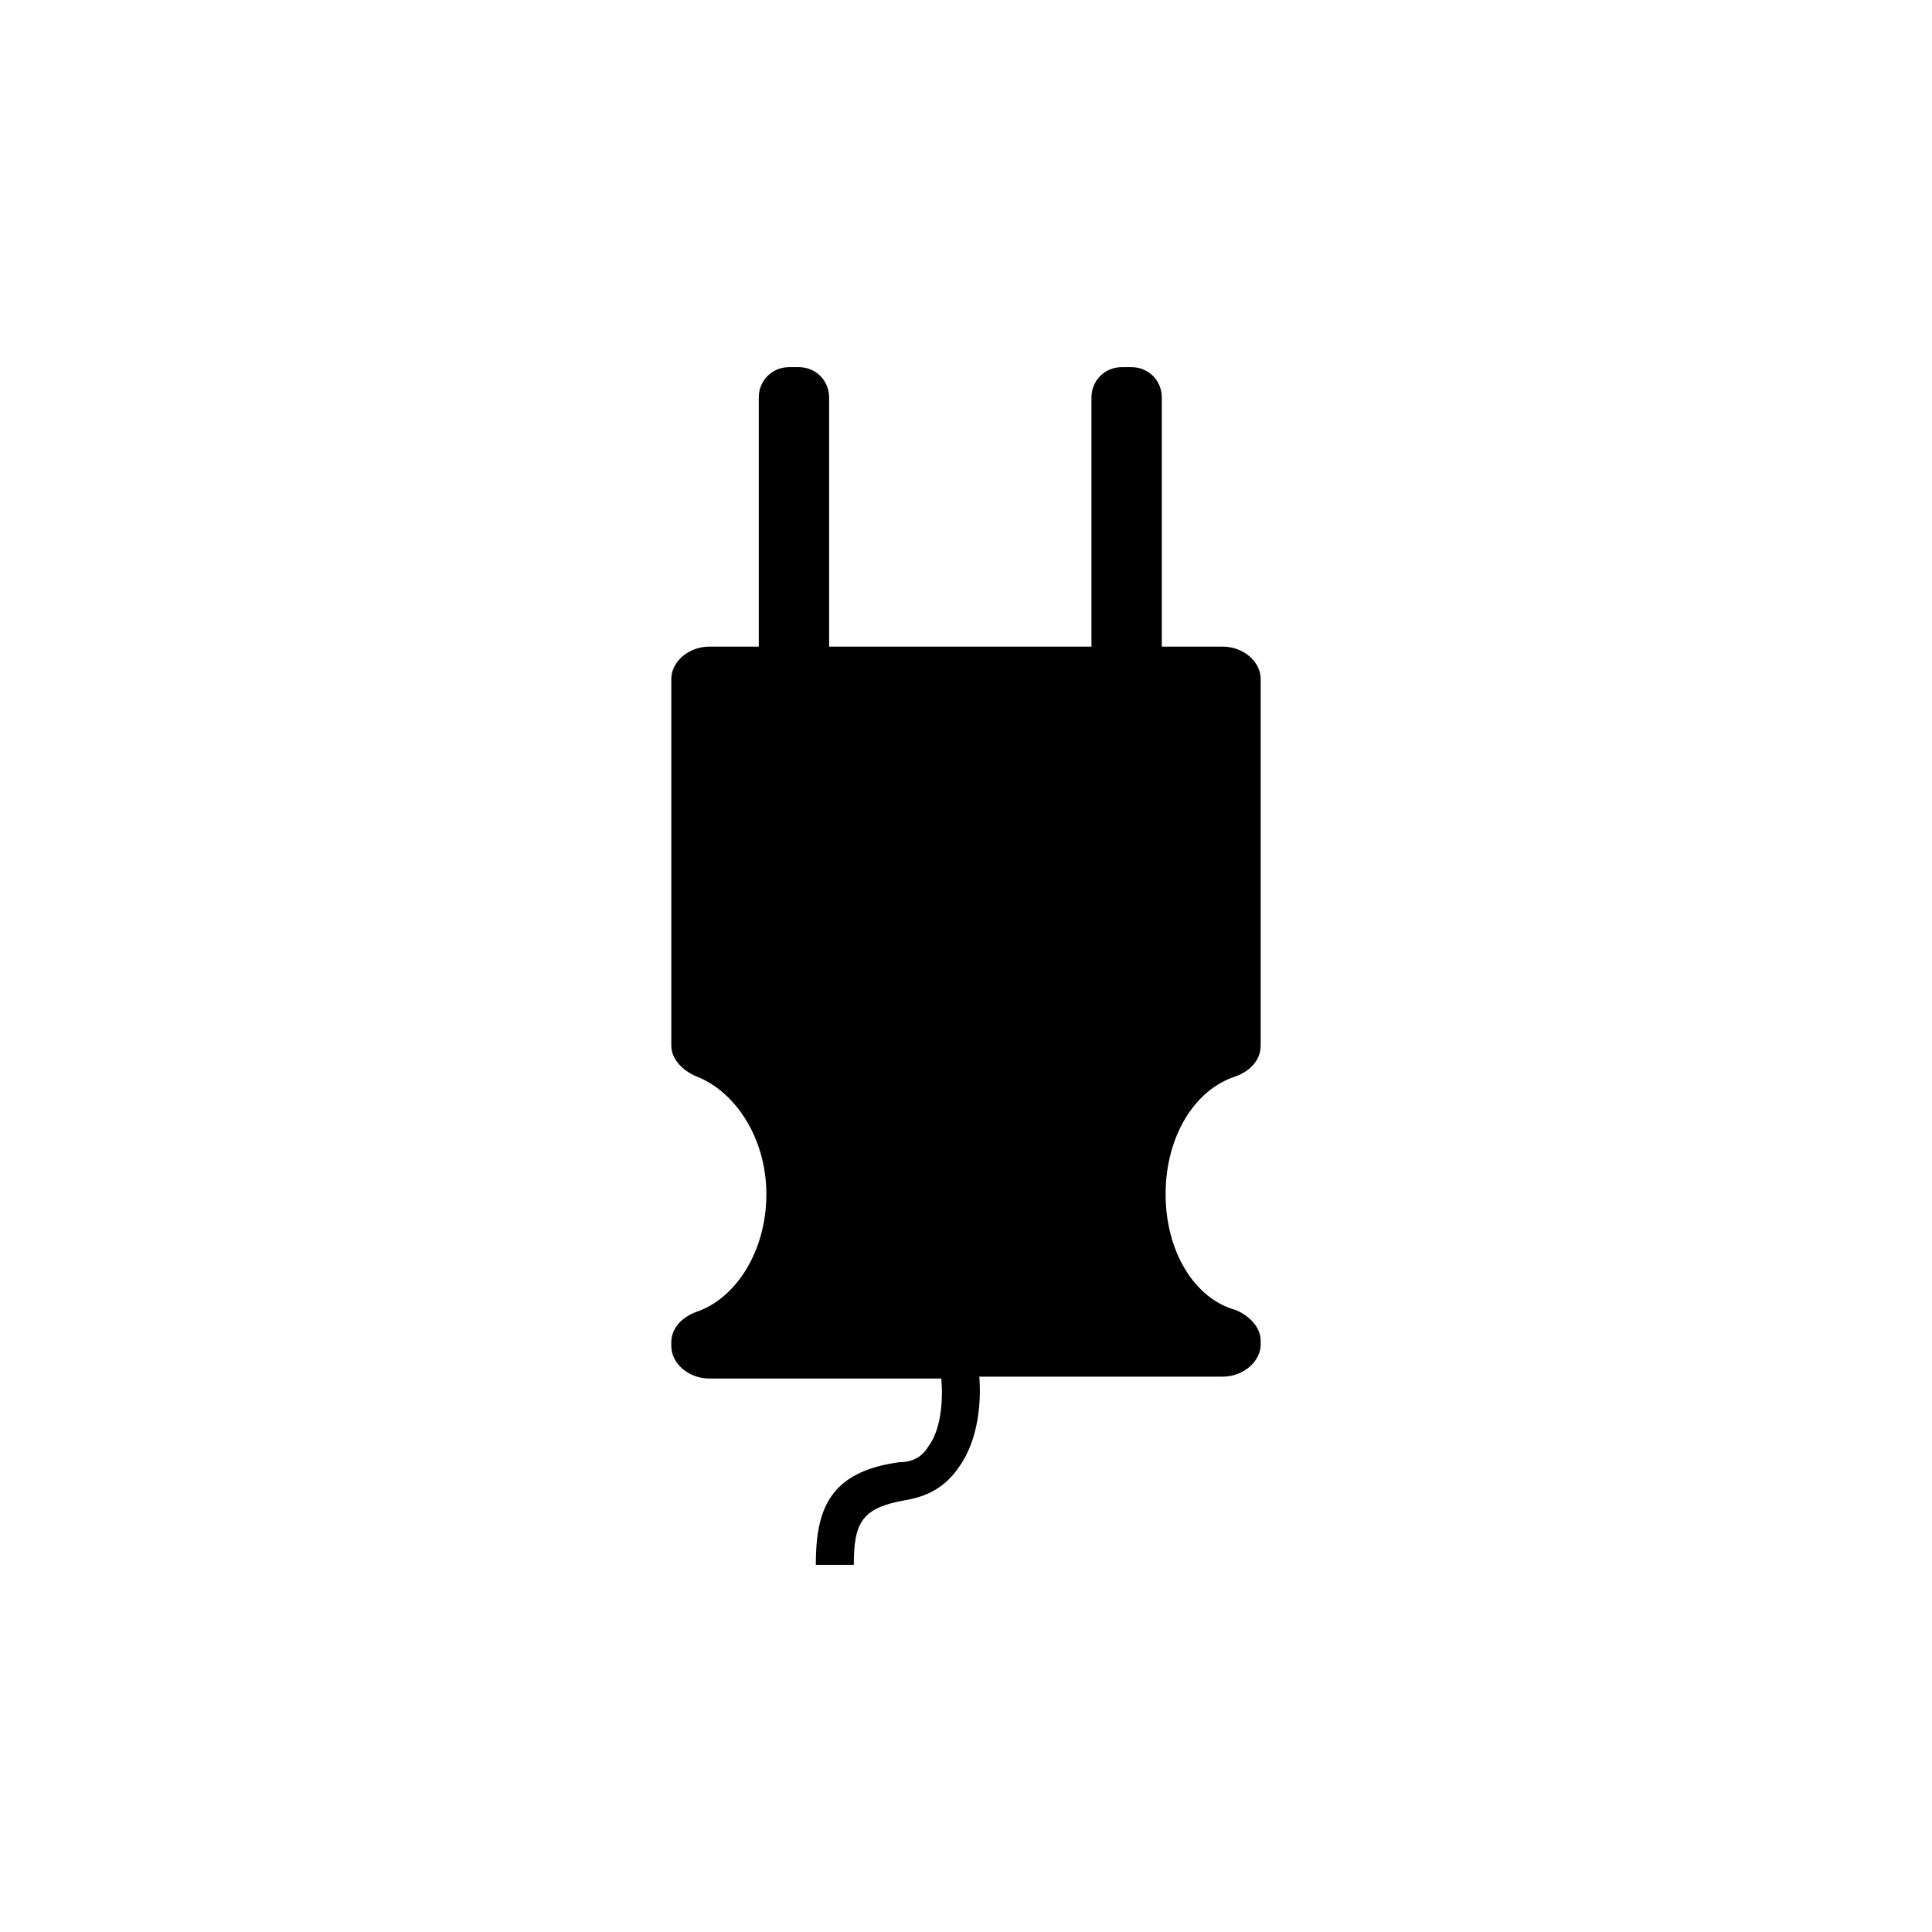 <?xml version="1.0" encoding="UTF-8"?>
<!-- The Best Svg Icon site in the world: iconSvg.co, Visit us! https://iconsvg.co -->
<svg fill="#000000" width="800px" height="800px" version="1.1" viewBox="144 144 512 512" xmlns="http://www.w3.org/2000/svg">
 <path d="m471.54 429.22c4.031-1.512 6.551-4.535 6.551-8.062v-97.234c0-4.535-4.535-8.566-10.078-8.566h-16.121v-65.996c0-4.535-3.527-8.062-8.062-8.062h-2.519c-4.535 0-8.062 3.527-8.062 8.062v66h-69.52l-0.004-66c0-4.535-3.527-8.062-8.062-8.062h-2.519c-4.535 0-8.062 3.527-8.062 8.062v66h-13.098c-5.543 0-10.078 4.031-10.078 8.566v97.234c0 3.527 3.023 6.551 6.551 8.062 10.578 4.031 18.641 16.625 18.641 31.234 0 15.113-8.062 27.711-18.641 31.234-4.031 1.512-6.551 4.535-6.551 8.062l0.004 1.008c0 4.535 4.535 8.566 10.078 8.566h61.465c0.504 5.543 0 13.602-3.527 18.137-1.512 2.519-4.031 4.031-7.559 4.031-18.641 2.519-22.168 12.594-22.168 27.207h10.078c0-11.082 2.016-15.113 13.602-17.129 6.047-1.008 10.578-3.527 14.105-8.566 5.543-7.559 6.047-18.137 5.543-24.184h64.488c5.543 0 10.078-4.031 10.078-8.566v-1.008c0-3.527-3.023-6.551-6.551-8.062-11.082-3.023-18.641-15.617-18.641-30.73 0-15.117 7.559-27.711 18.641-31.238z"/>
</svg>
